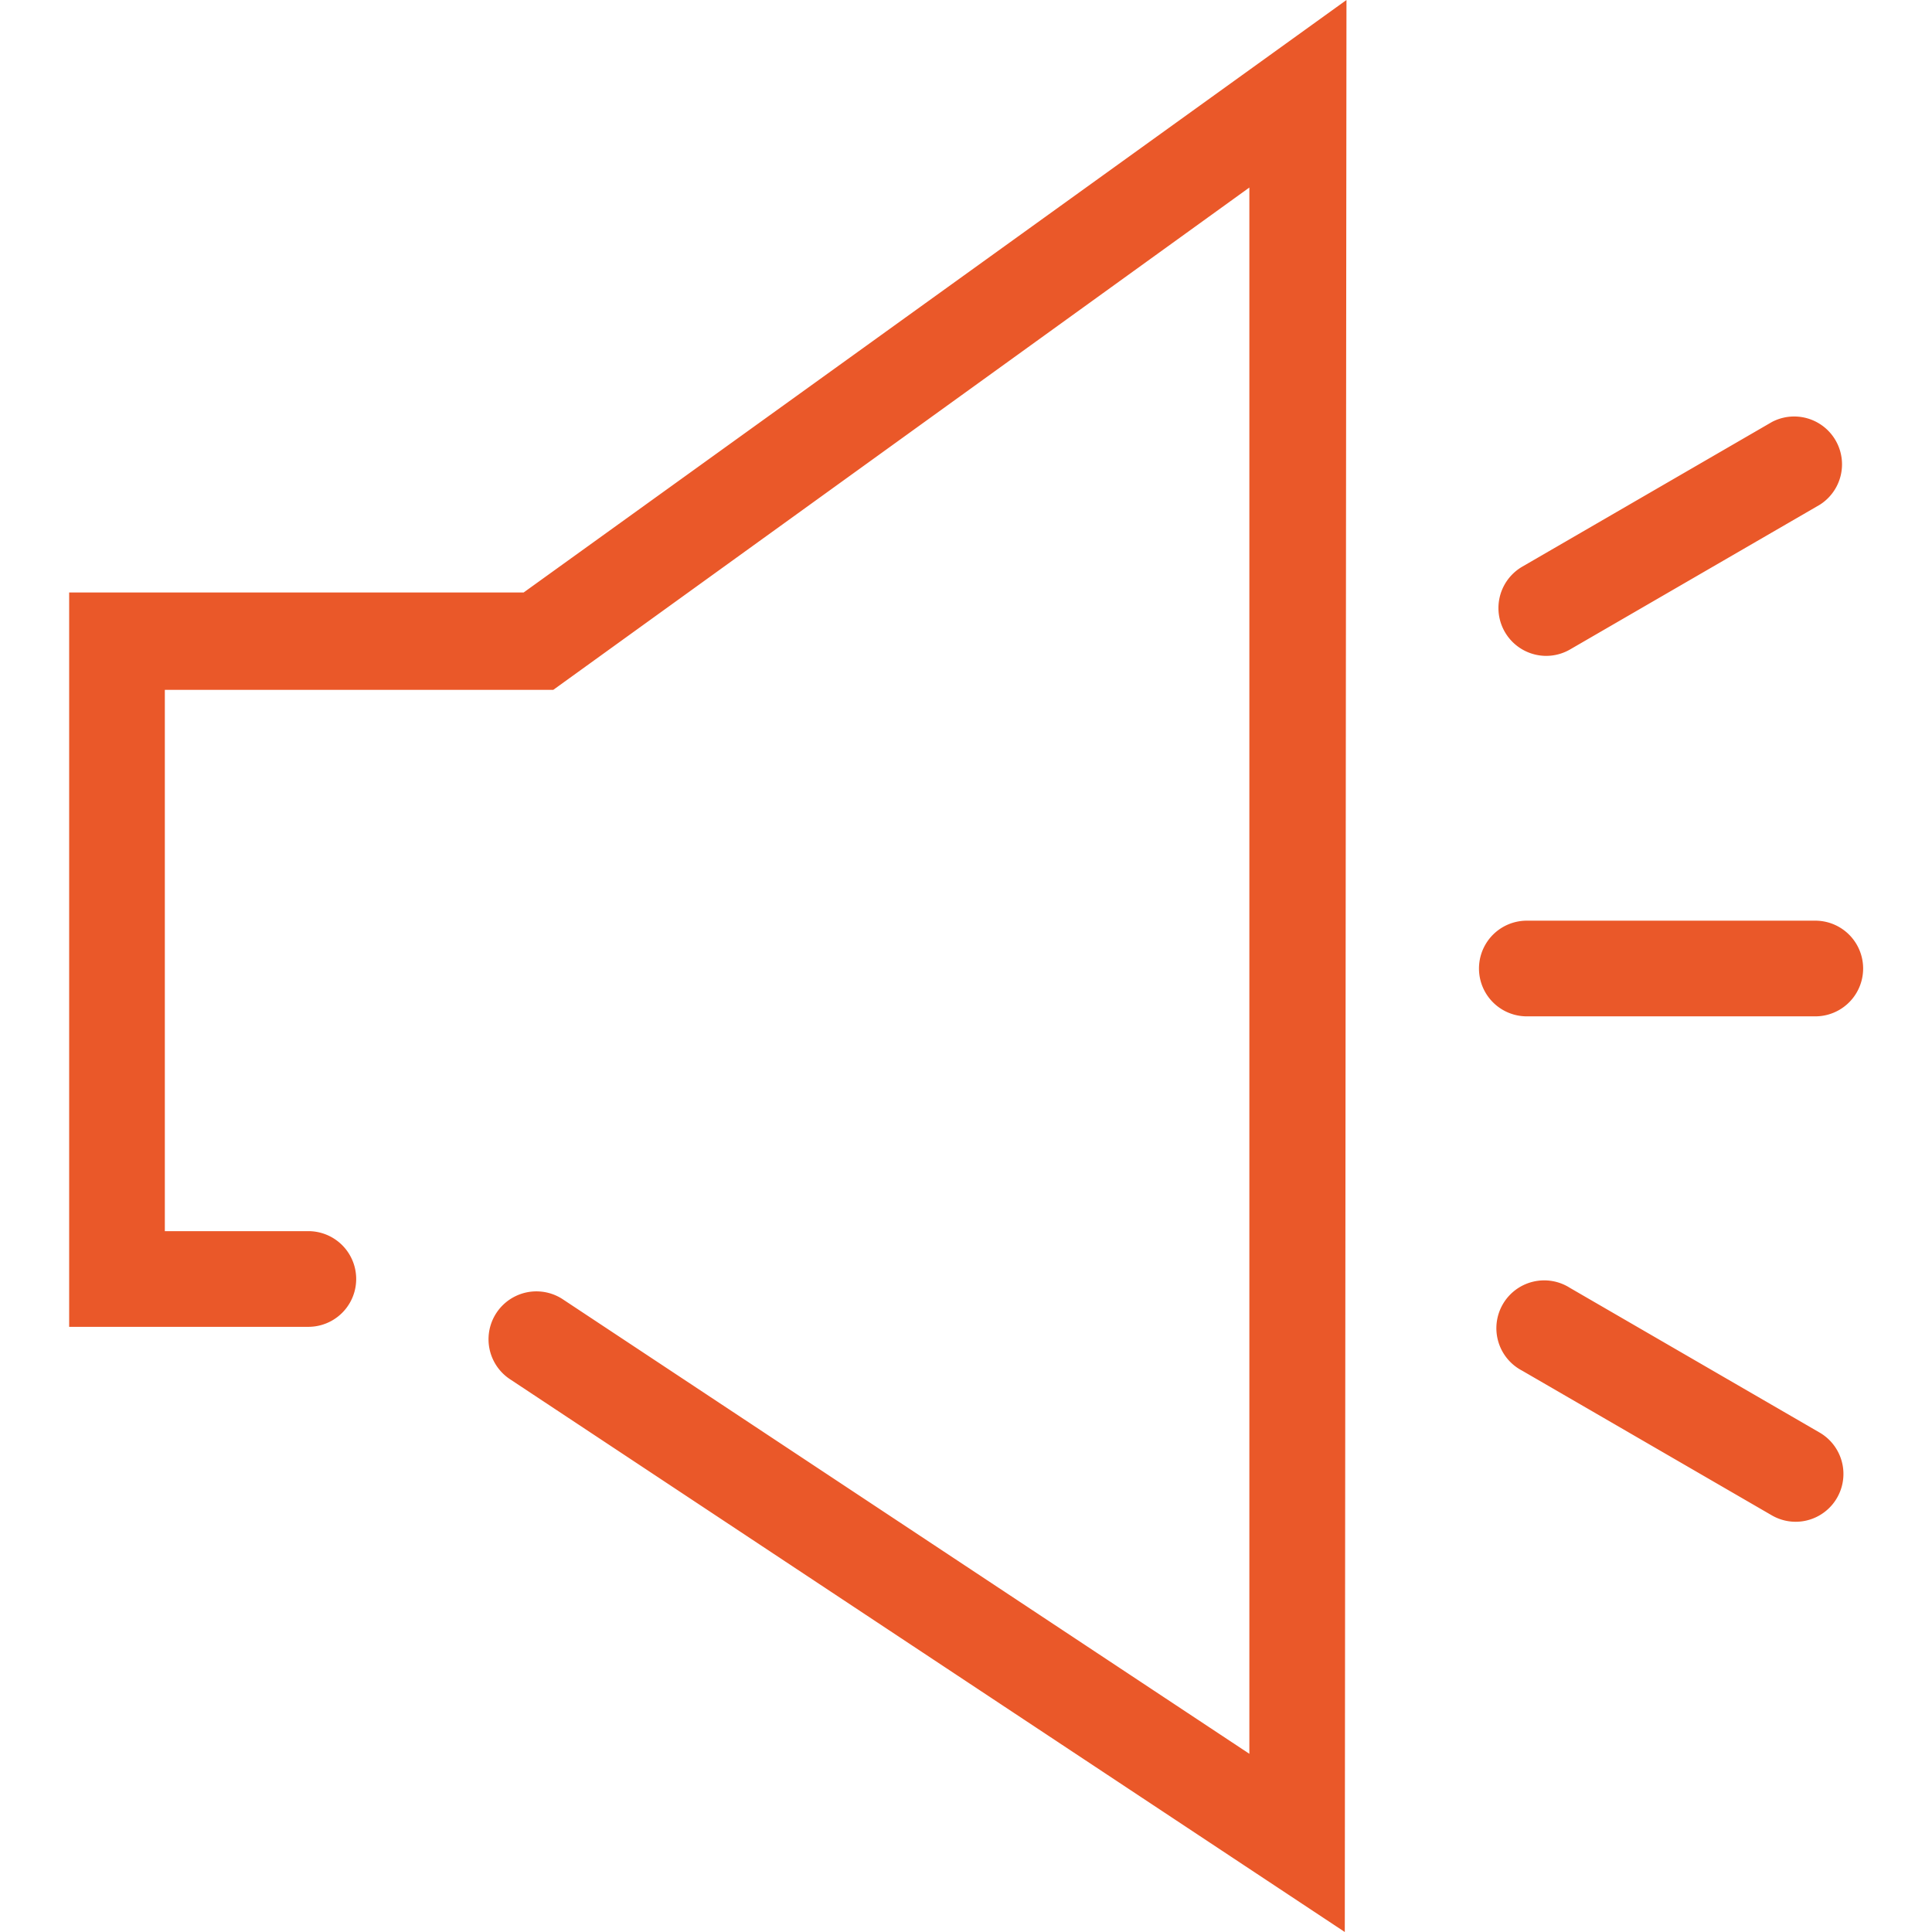 <?xml version="1.0" standalone="no"?><!DOCTYPE svg PUBLIC "-//W3C//DTD SVG 1.1//EN" "http://www.w3.org/Graphics/SVG/1.1/DTD/svg11.dtd"><svg t="1532654675303" class="icon" style="" viewBox="0 0 1024 1024" version="1.1" xmlns="http://www.w3.org/2000/svg" p-id="793" xmlns:xlink="http://www.w3.org/1999/xlink" width="200" height="200"><defs><style type="text/css"></style></defs><path d="M712.769 1024l-442.461-292.988a25.381 25.381 0 1 1 28.018-42.344l363.858 240.882V99.395l-368.929 266.237H87.365v286.903h76.068a25.356 25.356 0 0 1 0 50.712h-126.78v-389.214h240.882L713.657 0zM962.145 538.687H809.249a25.356 25.356 0 0 1 0-50.712h152.896a25.356 25.356 0 0 1 0 50.712zM819.518 347.63a25.356 25.356 0 0 1-12.678-47.289l132.358-76.702a25.356 25.356 0 0 1 25.356 43.866l-132.358 76.702a25.356 25.356 0 0 1-12.678 3.423zM951.749 806.573a25.356 25.356 0 0 1-12.678-3.423l-132.358-76.702a25.356 25.356 0 1 1 25.356-43.866l132.358 76.702a25.356 25.356 0 0 1-12.678 47.289z" fill="#ea5829" p-id="794"></path></svg>